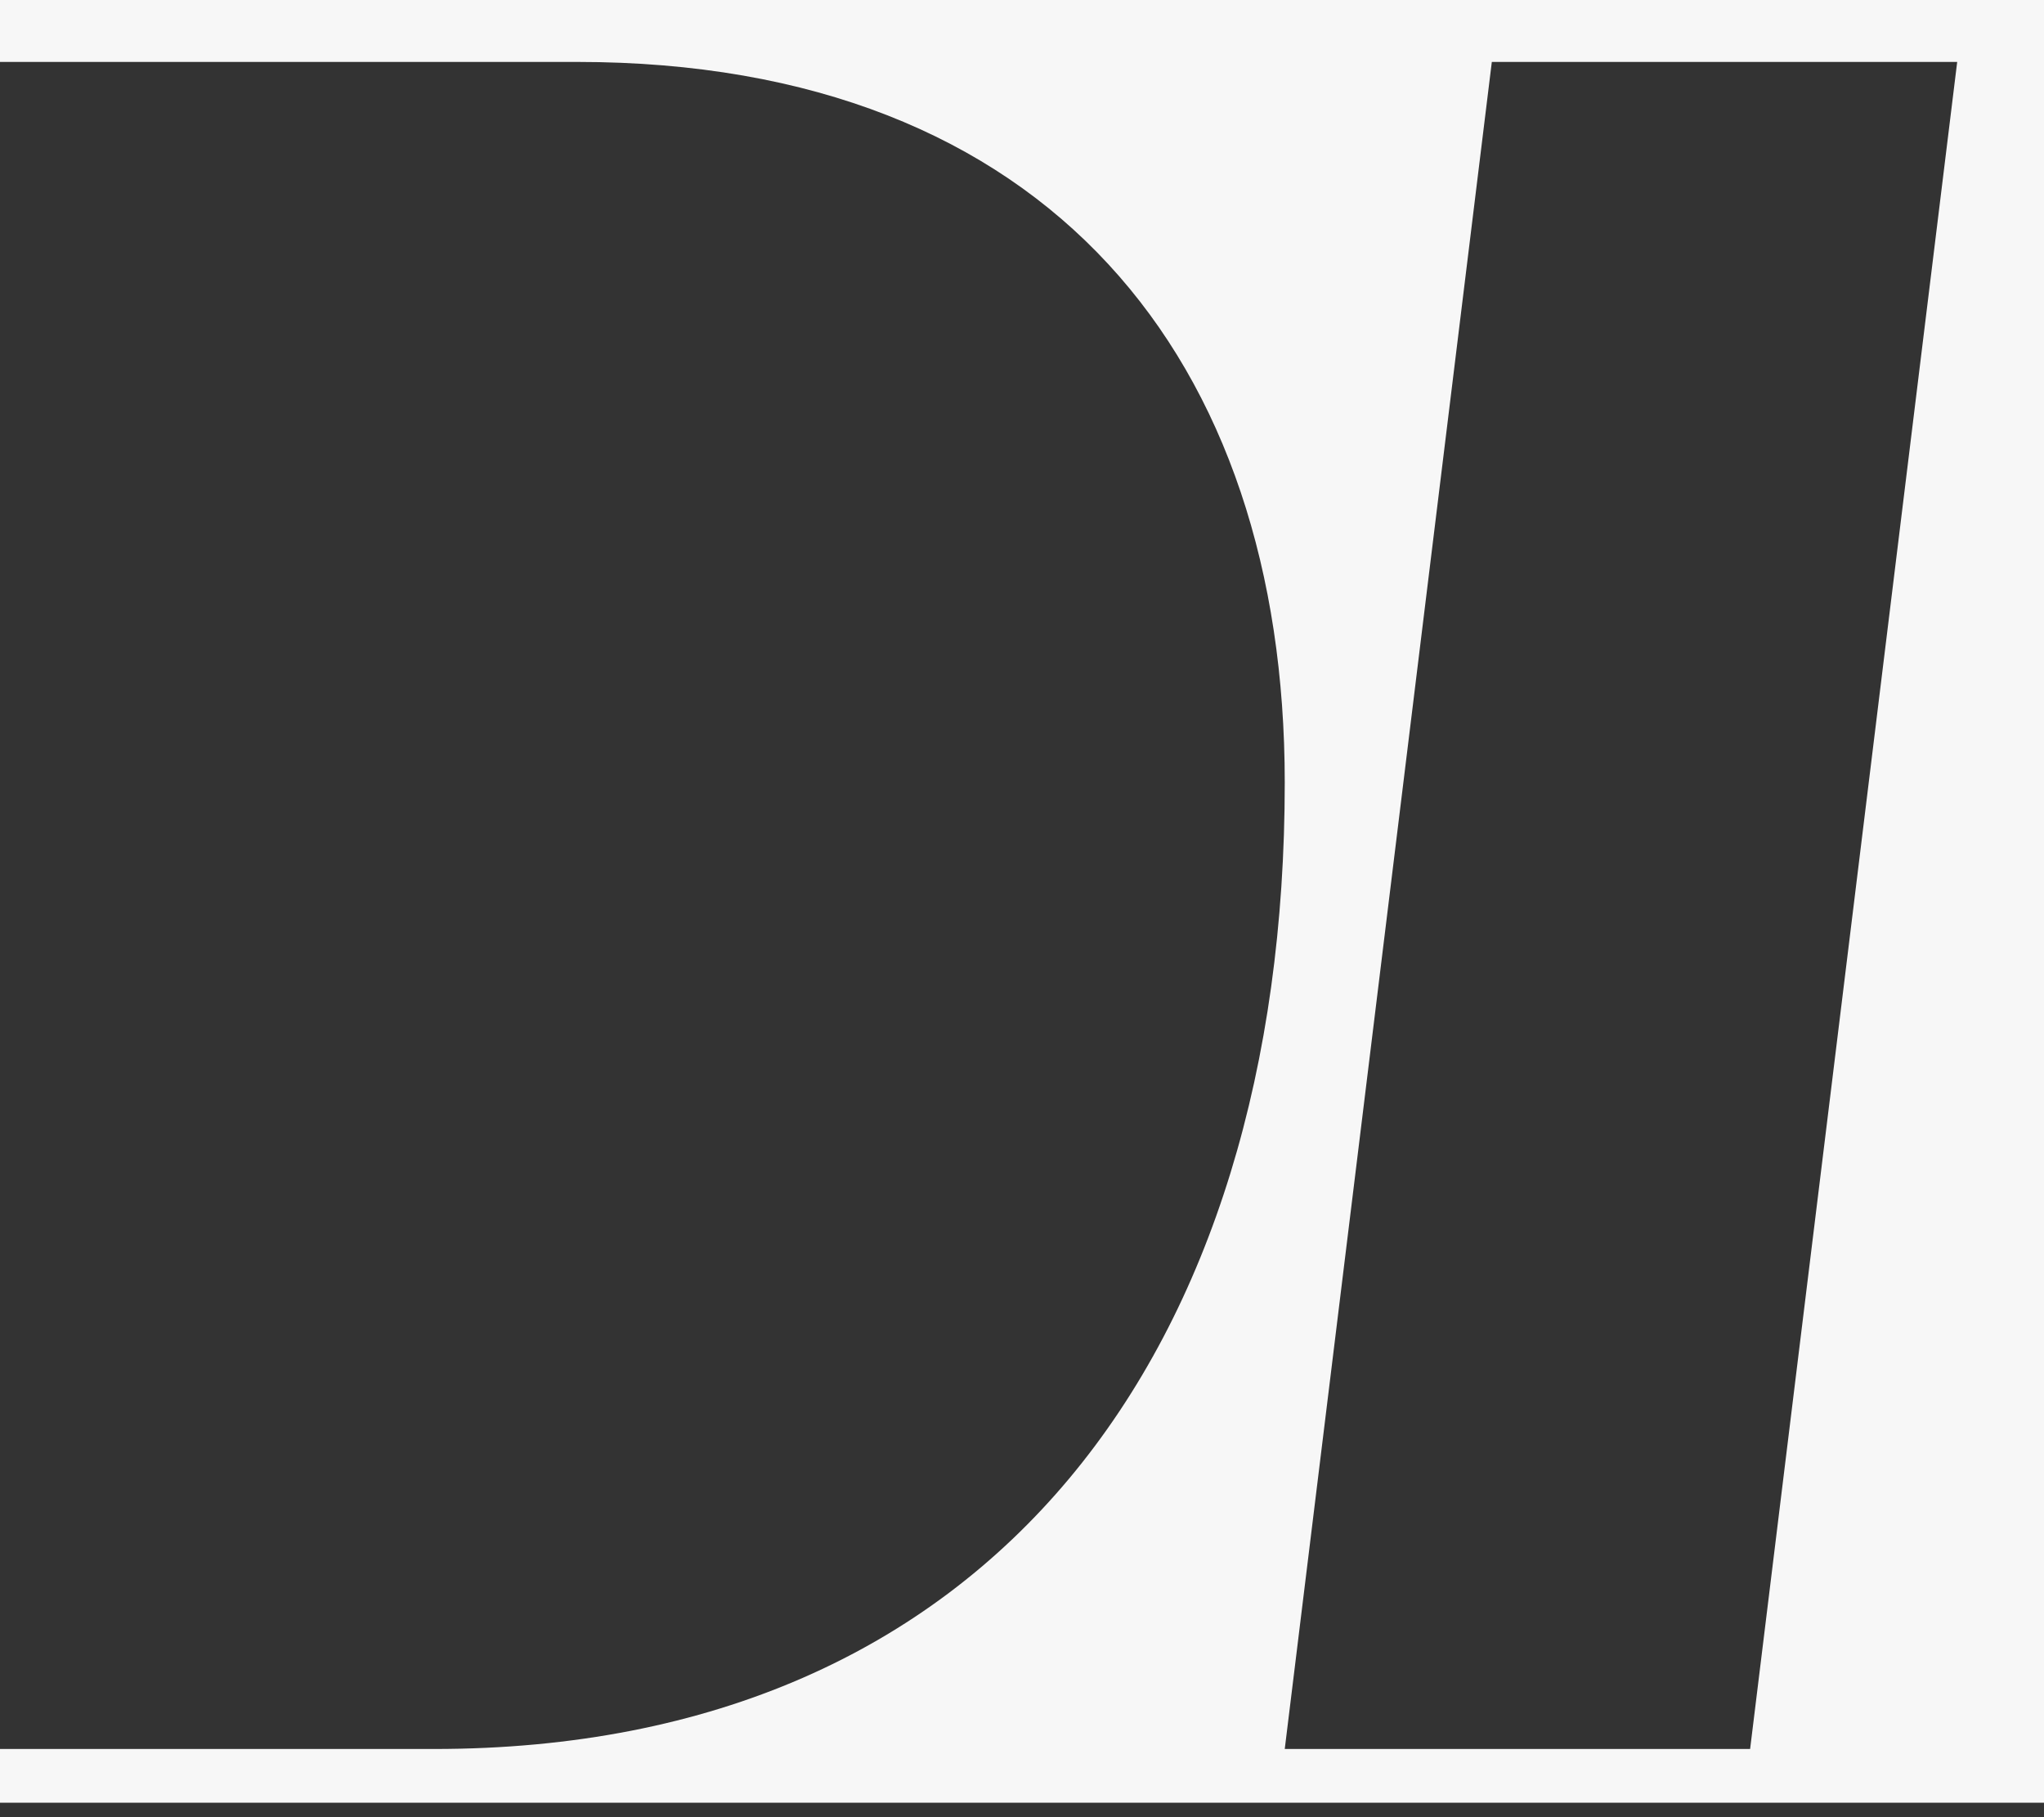 <svg width="117" height="104" viewBox="0 0 117 104" fill="none" xmlns="http://www.w3.org/2000/svg">
<rect x="0" y="0" width="117" height="104" fill="#333333" stroke="none"/>
<g style="mix-blend-mode:exclusion">
<path d="M0 0V3.544H33.033C60.099 3.544 73.54 20.651 73.54 44.784C73.54 77.267 56.861 100.097 24.846 100.097H0V103.172H117V0H0ZM100.178 100.097H73.54L85.393 3.544H112.031L100.178 100.097Z" fill="#F7F7F7"/>
</g>
</svg>
